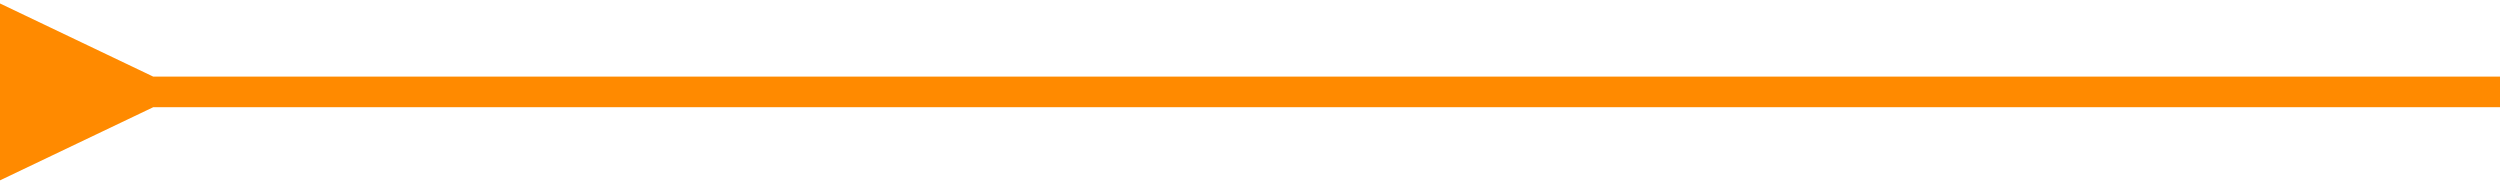 <?xml version="1.0" encoding="UTF-8"?> <svg xmlns="http://www.w3.org/2000/svg" width="408" height="30" viewBox="0 0 408 30" fill="none"> <path d="M25 12.5L0 0.566V29.434L25 17.5V12.5ZM22.5 17.5H408V12.5H22.5V17.5Z" fill="#FF8A00"></path> </svg> 